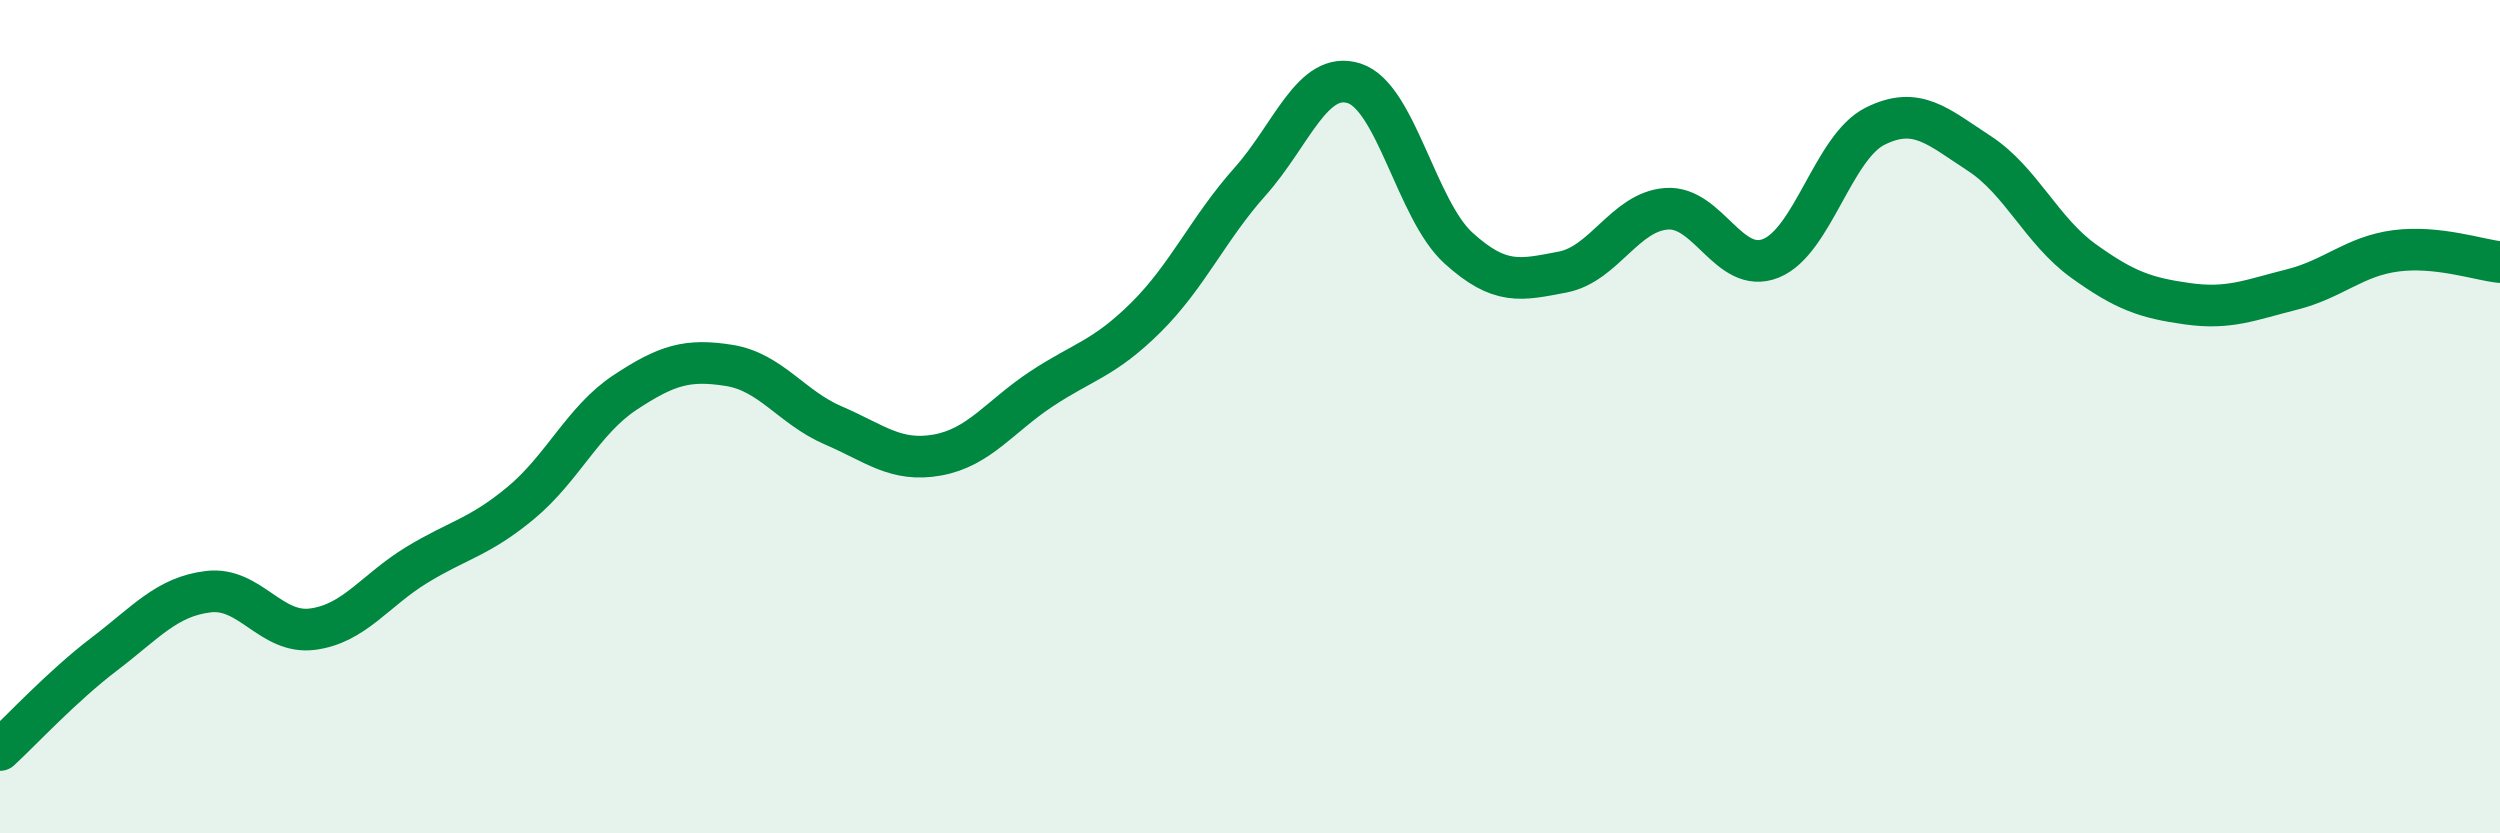 
    <svg width="60" height="20" viewBox="0 0 60 20" xmlns="http://www.w3.org/2000/svg">
      <path
        d="M 0,18 C 0.5,17.54 1.5,16.46 2.5,15.7 C 3.5,14.94 4,14.32 5,14.2 C 6,14.08 6.5,15.23 7.5,15.1 C 8.5,14.97 9,14.17 10,13.56 C 11,12.95 11.5,12.9 12.5,12.07 C 13.5,11.24 14,10.08 15,9.42 C 16,8.76 16.5,8.61 17.5,8.77 C 18.5,8.93 19,9.78 20,10.21 C 21,10.64 21.5,11.1 22.5,10.92 C 23.5,10.74 24,9.99 25,9.33 C 26,8.67 26.5,8.61 27.5,7.62 C 28.5,6.63 29,5.48 30,4.36 C 31,3.24 31.5,1.68 32.5,2 C 33.5,2.32 34,5.04 35,5.95 C 36,6.86 36.5,6.72 37.5,6.53 C 38.5,6.34 39,5.08 40,5.01 C 41,4.94 41.5,6.6 42.5,6.2 C 43.5,5.8 44,3.53 45,3.03 C 46,2.53 46.5,3.03 47.5,3.68 C 48.5,4.33 49,5.54 50,6.26 C 51,6.98 51.5,7.15 52.5,7.29 C 53.5,7.43 54,7.2 55,6.95 C 56,6.7 56.5,6.15 57.5,6.02 C 58.5,5.89 59.5,6.24 60,6.29L60 20L0 20Z"
        fill="#008740"
        opacity="0.1"
        stroke-linecap="round"
        stroke-linejoin="round"
      />
      <path
        d="M 0,18 C 0.5,17.54 1.5,16.46 2.5,15.7 C 3.5,14.94 4,14.32 5,14.2 C 6,14.08 6.5,15.23 7.5,15.1 C 8.5,14.97 9,14.17 10,13.56 C 11,12.95 11.5,12.9 12.5,12.07 C 13.5,11.24 14,10.08 15,9.42 C 16,8.76 16.5,8.61 17.5,8.77 C 18.5,8.93 19,9.78 20,10.21 C 21,10.64 21.5,11.1 22.5,10.92 C 23.5,10.74 24,9.99 25,9.33 C 26,8.67 26.5,8.61 27.5,7.62 C 28.5,6.63 29,5.48 30,4.36 C 31,3.24 31.5,1.68 32.5,2 C 33.5,2.32 34,5.04 35,5.95 C 36,6.86 36.5,6.72 37.5,6.53 C 38.5,6.34 39,5.08 40,5.01 C 41,4.94 41.5,6.6 42.5,6.2 C 43.5,5.8 44,3.53 45,3.03 C 46,2.53 46.5,3.03 47.5,3.68 C 48.5,4.33 49,5.54 50,6.26 C 51,6.98 51.5,7.15 52.5,7.29 C 53.5,7.43 54,7.2 55,6.95 C 56,6.7 56.5,6.15 57.5,6.02 C 58.5,5.89 59.5,6.24 60,6.29"
        stroke="#008740"
        stroke-width="1"
        fill="none"
        stroke-linecap="round"
        stroke-linejoin="round"
      />
    </svg>
  